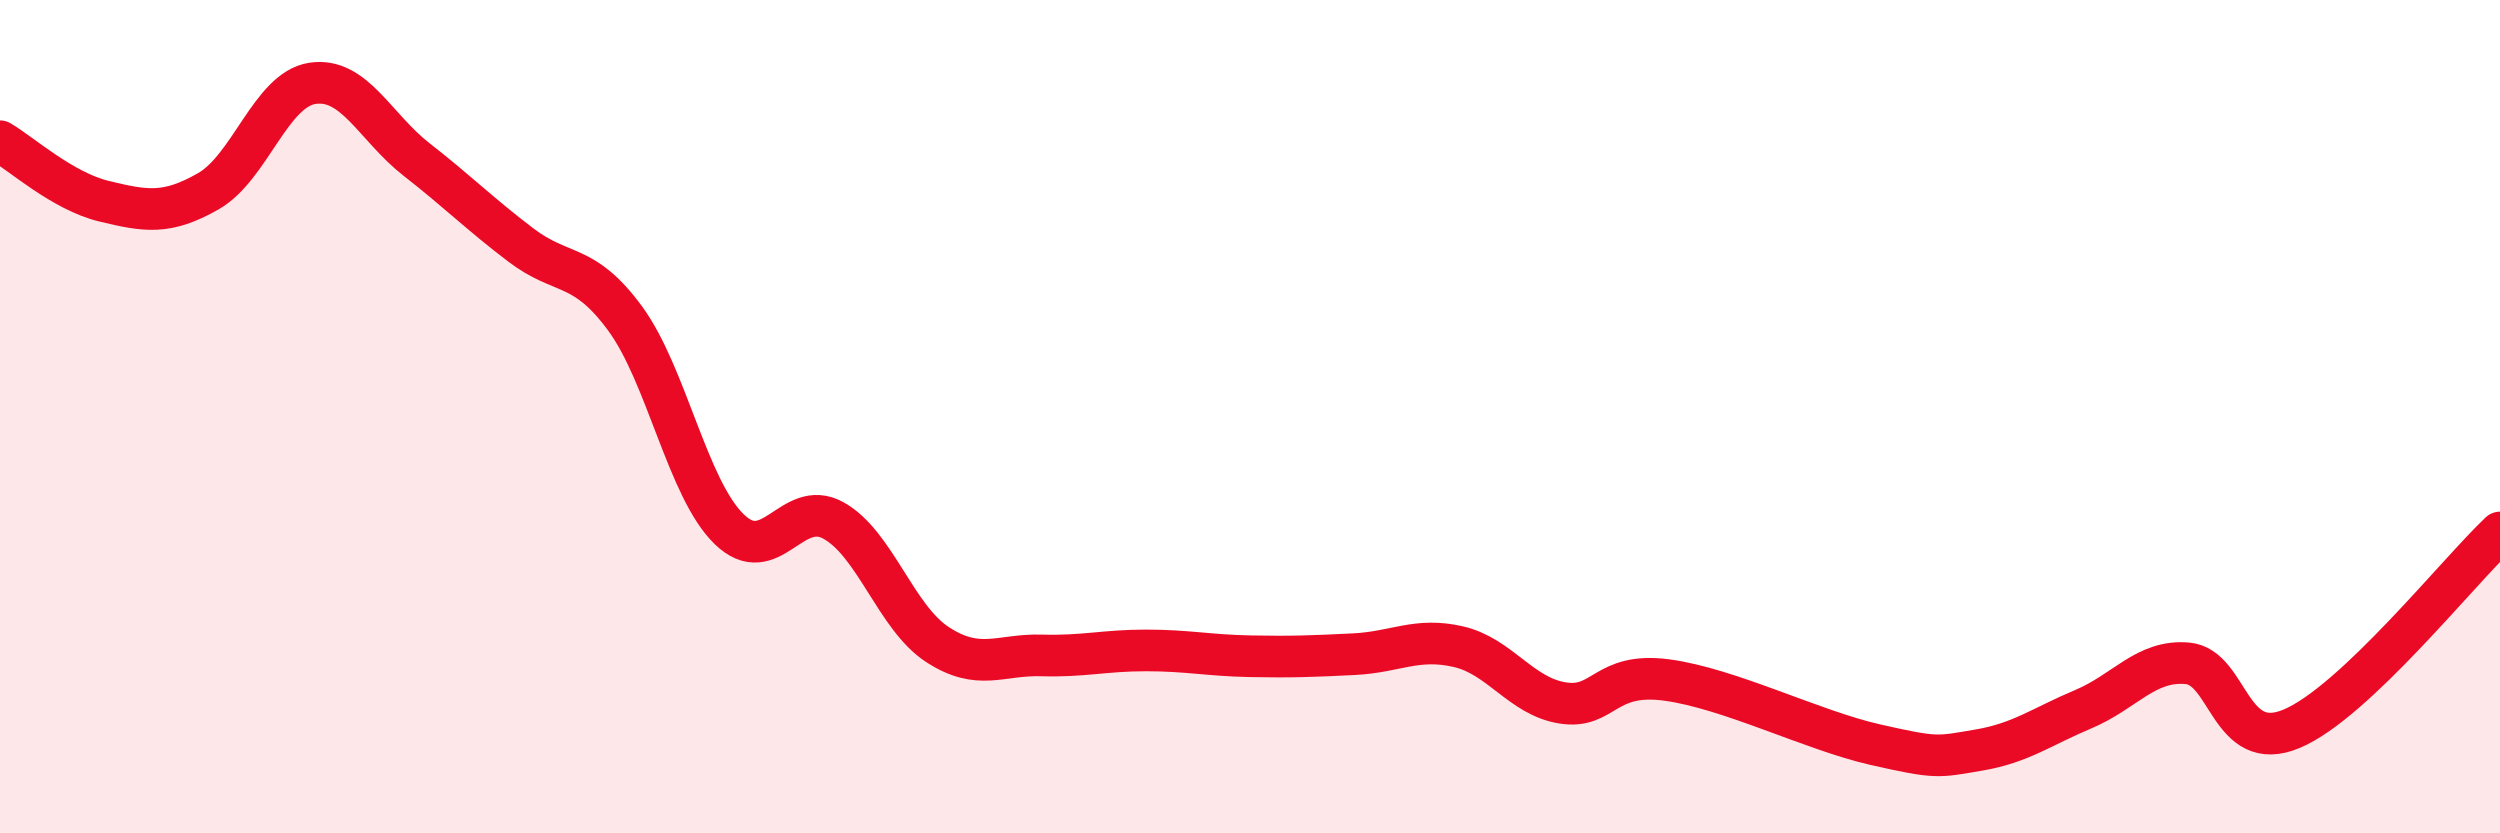 
    <svg width="60" height="20" viewBox="0 0 60 20" xmlns="http://www.w3.org/2000/svg">
      <path
        d="M 0,3.39 C 0.5,3.68 1.5,4.59 2.5,4.83 C 3.5,5.07 4,5.16 5,4.59 C 6,4.02 6.5,2.15 7.5,2 C 8.5,1.85 9,3.05 10,3.83 C 11,4.61 11.5,5.12 12.5,5.88 C 13.5,6.64 14,6.28 15,7.64 C 16,9 16.5,11.73 17.5,12.7 C 18.5,13.67 19,11.94 20,12.49 C 21,13.04 21.5,14.82 22.5,15.47 C 23.5,16.12 24,15.7 25,15.73 C 26,15.76 26.5,15.61 27.5,15.61 C 28.5,15.61 29,15.73 30,15.75 C 31,15.77 31.5,15.75 32.5,15.7 C 33.5,15.65 34,15.29 35,15.52 C 36,15.75 36.5,16.71 37.5,16.87 C 38.5,17.03 38.5,16.12 40,16.32 C 41.5,16.52 43.5,17.53 45,17.87 C 46.5,18.21 46.5,18.17 47.5,18 C 48.5,17.83 49,17.44 50,17.02 C 51,16.6 51.5,15.83 52.5,15.92 C 53.5,16.01 53.5,18.12 55,17.49 C 56.5,16.86 59,13.72 60,12.78L60 20L0 20Z"
        fill="#EB0A25"
        opacity="0.1"
        stroke-linecap="round"
        stroke-linejoin="round"
      />
      <path
        d="M 0,3.39 C 0.5,3.68 1.5,4.59 2.5,4.83 C 3.5,5.07 4,5.16 5,4.59 C 6,4.02 6.5,2.15 7.5,2 C 8.5,1.85 9,3.05 10,3.83 C 11,4.61 11.5,5.12 12.5,5.88 C 13.5,6.64 14,6.28 15,7.64 C 16,9 16.5,11.73 17.5,12.7 C 18.5,13.67 19,11.94 20,12.49 C 21,13.04 21.5,14.82 22.5,15.47 C 23.5,16.12 24,15.7 25,15.73 C 26,15.76 26.5,15.61 27.5,15.61 C 28.5,15.61 29,15.73 30,15.75 C 31,15.77 31.5,15.75 32.5,15.7 C 33.5,15.65 34,15.29 35,15.52 C 36,15.75 36.5,16.71 37.5,16.87 C 38.5,17.03 38.5,16.12 40,16.32 C 41.5,16.52 43.5,17.53 45,17.87 C 46.5,18.21 46.5,18.17 47.5,18 C 48.5,17.83 49,17.44 50,17.02 C 51,16.6 51.5,15.83 52.5,15.92 C 53.5,16.01 53.5,18.12 55,17.49 C 56.5,16.86 59,13.72 60,12.78"
        stroke="#EB0A25"
        stroke-width="1"
        fill="none"
        stroke-linecap="round"
        stroke-linejoin="round"
      />
    </svg>
  